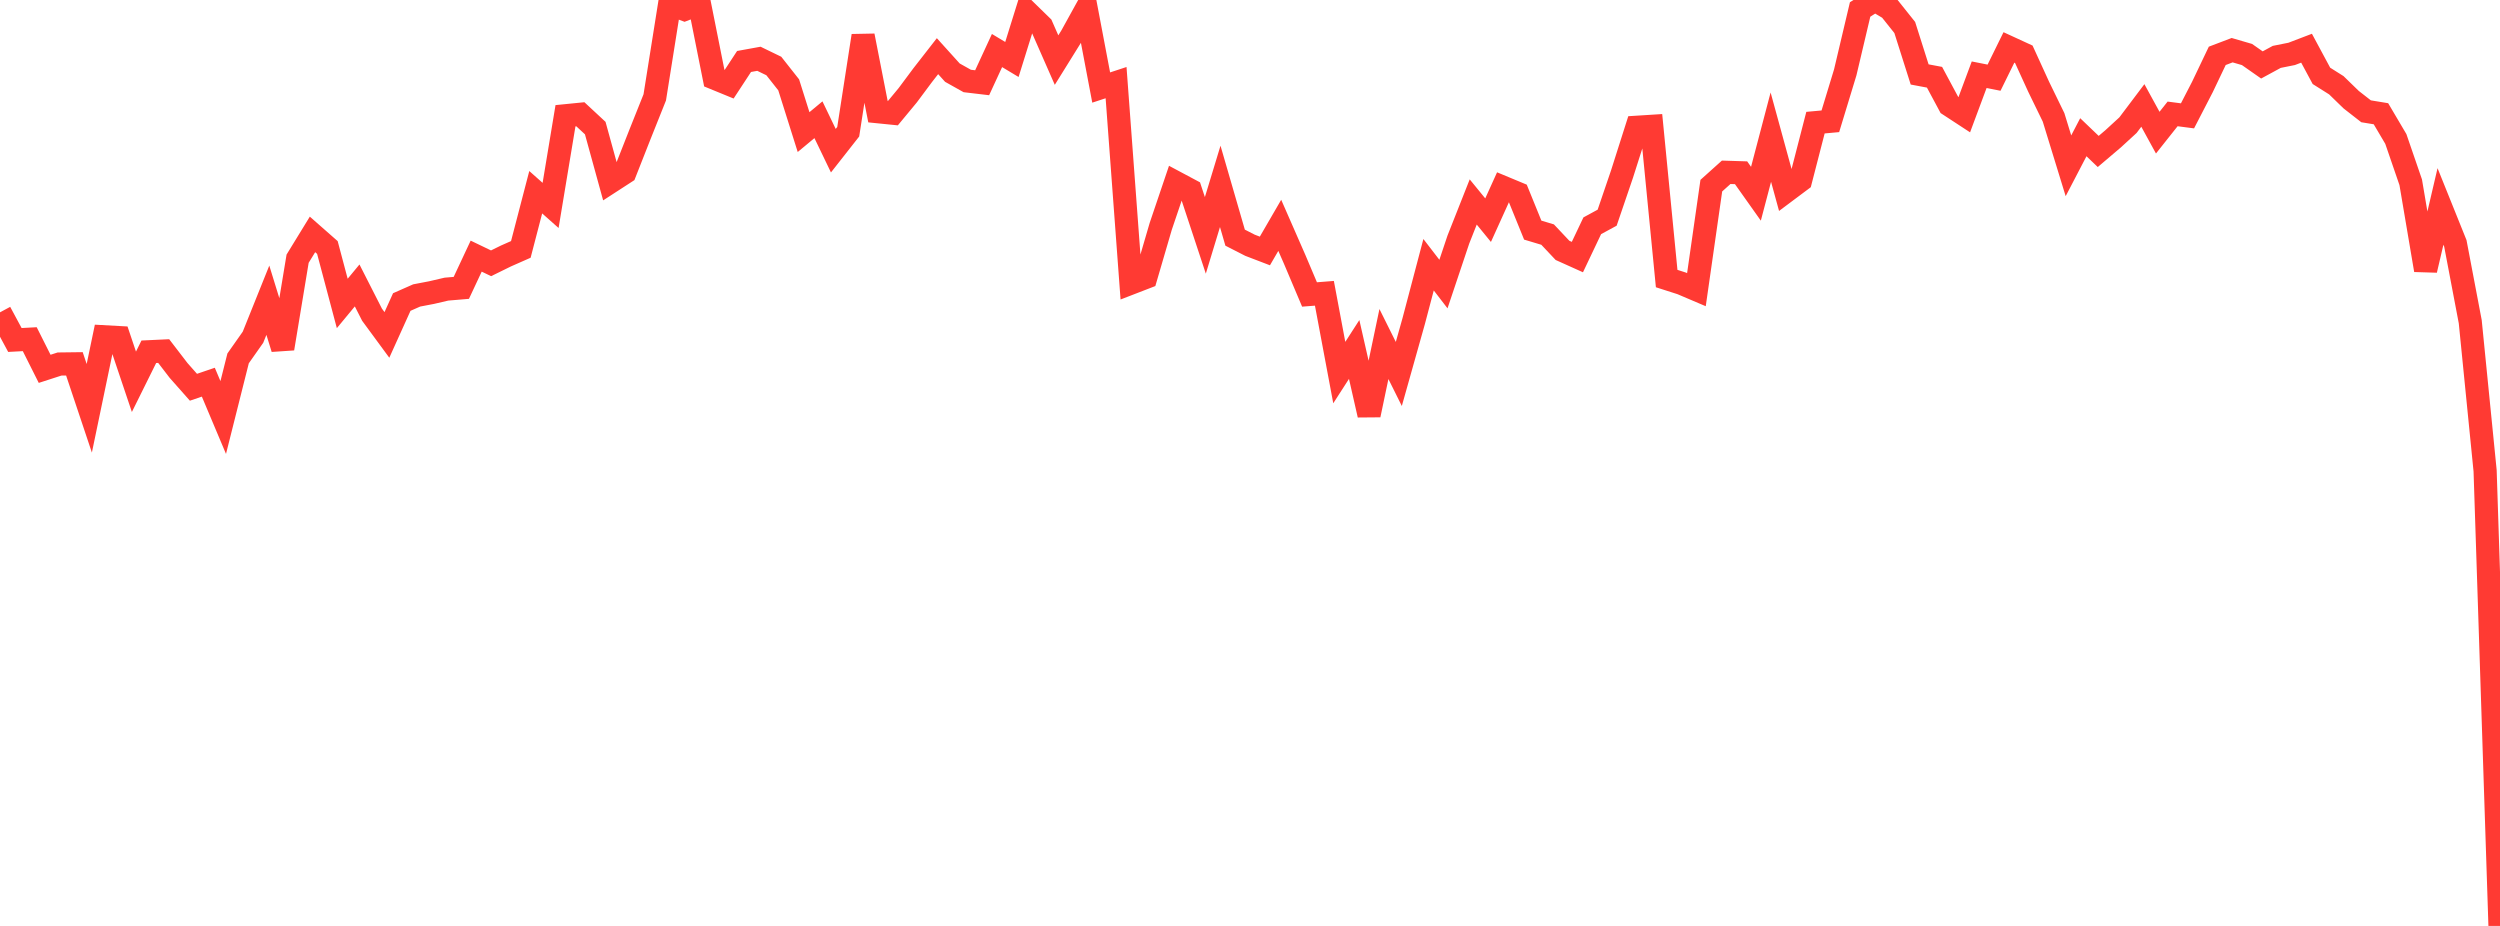 <?xml version="1.0" standalone="no"?>
<!DOCTYPE svg PUBLIC "-//W3C//DTD SVG 1.1//EN" "http://www.w3.org/Graphics/SVG/1.1/DTD/svg11.dtd">

<svg width="135" height="50" viewBox="0 0 135 50" preserveAspectRatio="none" 
  xmlns="http://www.w3.org/2000/svg"
  xmlns:xlink="http://www.w3.org/1999/xlink">


<polyline points="0.0, 16.866 0.804, 18.359 1.607, 18.316 2.411, 19.917 3.214, 19.657 4.018, 19.647 4.821, 22.048 5.625, 18.186 6.429, 18.23 7.232, 20.617 8.036, 18.995 8.839, 18.957 9.643, 20.004 10.446, 20.912 11.25, 20.638 12.054, 22.546 12.857, 19.353 13.661, 18.211 14.464, 16.212 15.268, 18.821 16.071, 13.97 16.875, 12.658 17.679, 13.365 18.482, 16.386 19.286, 15.414 20.089, 16.992 20.893, 18.086 21.696, 16.309 22.5, 15.954 23.304, 15.8 24.107, 15.613 24.911, 15.545 25.714, 13.831 26.518, 14.218 27.321, 13.823 28.125, 13.468 28.929, 10.38 29.732, 11.093 30.536, 6.25 31.339, 6.17 32.143, 6.917 32.946, 9.832 33.75, 9.311 34.554, 7.268 35.357, 5.258 36.161, 0.206 36.964, 0.509 37.768, 0.196 38.571, 4.217 39.375, 4.547 40.179, 3.32 40.982, 3.174 41.786, 3.564 42.589, 4.582 43.393, 7.133 44.196, 6.466 45.0, 8.137 45.804, 7.113 46.607, 1.931 47.411, 6.033 48.214, 6.114 49.018, 5.143 49.821, 4.065 50.625, 3.033 51.429, 3.923 52.232, 4.373 53.036, 4.468 53.839, 2.729 54.643, 3.212 55.446, 0.633 56.25, 1.417 57.054, 3.245 57.857, 1.953 58.661, 0.496 59.464, 4.727 60.268, 4.462 61.071, 15.286 61.875, 14.975 62.679, 12.225 63.482, 9.851 64.286, 10.28 65.089, 12.71 65.893, 10.064 66.696, 12.833 67.5, 13.244 68.304, 13.552 69.107, 12.168 69.911, 14.003 70.714, 15.901 71.518, 15.838 72.321, 20.119 73.125, 18.871 73.929, 22.407 74.732, 18.578 75.536, 20.194 76.339, 17.342 77.143, 14.295 77.946, 15.339 78.75, 12.941 79.554, 10.906 80.357, 11.889 81.161, 10.114 81.964, 10.448 82.768, 12.426 83.571, 12.667 84.375, 13.52 85.179, 13.882 85.982, 12.192 86.786, 11.755 87.589, 9.399 88.393, 6.872 89.196, 6.821 90.0, 15.042 90.804, 15.3 91.607, 15.642 92.411, 10.025 93.214, 9.304 94.018, 9.329 94.821, 10.462 95.625, 7.405 96.429, 10.341 97.232, 9.74 98.036, 6.623 98.839, 6.55 99.643, 3.908 100.446, 0.511 101.25, 0.0 102.054, 0.479 102.857, 1.485 103.661, 4.02 104.464, 4.171 105.268, 5.67 106.071, 6.195 106.875, 4.035 107.679, 4.195 108.482, 2.561 109.286, 2.931 110.089, 4.688 110.893, 6.339 111.696, 8.953 112.5, 7.41 113.304, 8.179 114.107, 7.497 114.911, 6.759 115.714, 5.694 116.518, 7.163 117.321, 6.151 118.125, 6.256 118.929, 4.699 119.732, 3.016 120.536, 2.71 121.339, 2.944 122.143, 3.507 122.946, 3.071 123.75, 2.91 124.554, 2.603 125.357, 4.096 126.161, 4.603 126.964, 5.383 127.768, 6.01 128.571, 6.142 129.375, 7.504 130.179, 9.843 130.982, 14.585 131.786, 11.148 132.589, 13.143 133.393, 17.372 134.196, 25.422 135.0, 50.0" fill="none" stroke="#ff3a33" stroke-width="1.25"/>

</svg>